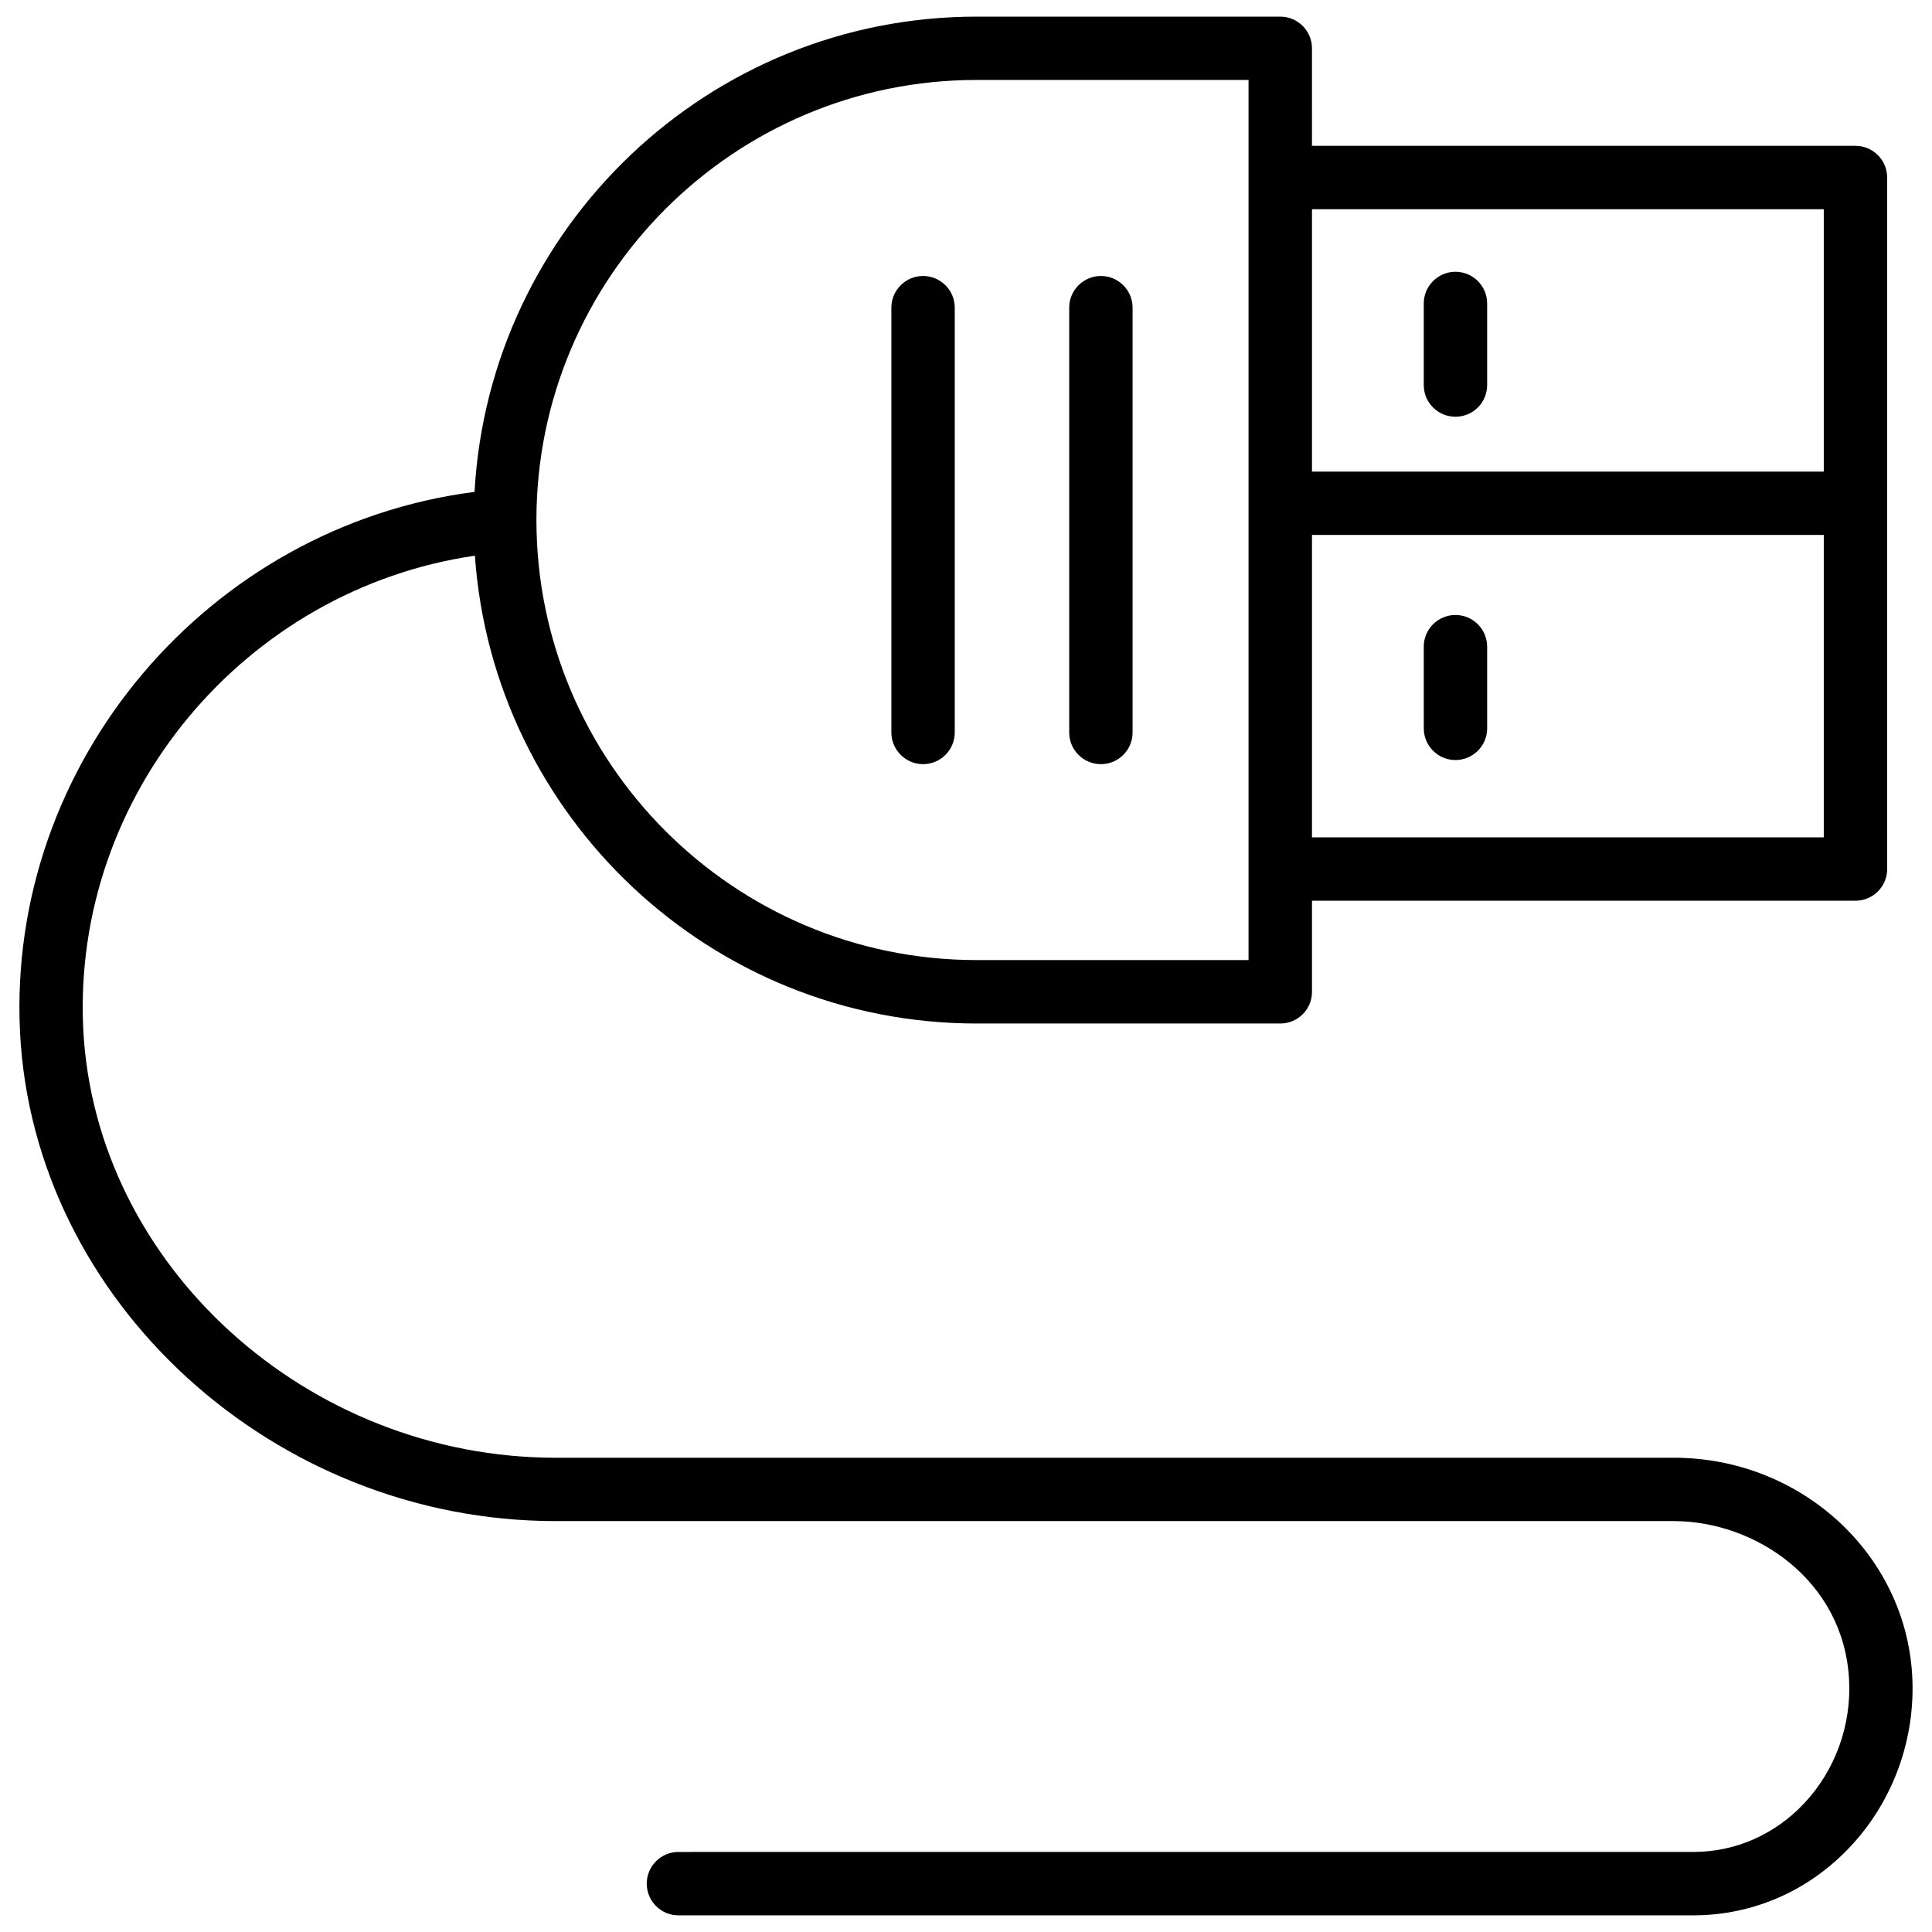 <?xml version="1.0" encoding="UTF-8"?>
<!-- Uploaded to: SVG Repo, www.svgrepo.com, Generator: SVG Repo Mixer Tools -->
<svg width="800px" height="800px" version="1.1" viewBox="144 144 512 512" xmlns="http://www.w3.org/2000/svg">
 <defs>
  <clipPath id="a">
   <path d="m149 148.09h502v503.81h-502z"/>
  </clipPath>
 </defs>
 <g clip-path="url(#a)">
  <path d="m587.56 530.32h-296.28c-65.914 0-122.07-50.969-125.22-113.61-3.023-62.051 42.887-116.57 103.79-125.45 4.871 69.168 62.555 123.98 132.96 123.98h80.484c4.641 0 8.398-3.758 8.398-8.398v-24.141h144.03c4.641 0 8.398-3.758 8.398-8.398l-0.008-183.26c0-4.641-3.777-8.398-8.398-8.398h-144.03l0.004-25.84c0-4.641-3.777-8.398-8.398-8.398h-80.484c-71.059 0-129.14 55.859-133.05 125.95-70.449 9.07-123.94 71.707-120.45 143.19 3.57 71.438 67.258 129.56 141.99 129.56h296.28c21.602 0 44.902 15.641 46.434 41.773 0.715 12.219-3.633 24.289-11.945 33.082-7.789 8.27-18.223 12.824-29.324 12.824l-268.95 0.004c-4.641 0-8.398 3.758-8.398 8.398s3.777 8.398 8.398 8.398h268.91c15.785 0 30.543-6.422 41.543-18.094 11.484-12.156 17.488-28.781 16.5-45.594-1.891-32.289-29.641-57.586-63.188-57.586zm-95.871-164.41v-80.148h135.63v80.148zm135.63-166.46v69.527h-135.63v-69.527zm-224.53-34.262h72.086v233.24h-72.086c-64.297 0-116.63-52.312-116.63-116.63 0.004-64.316 52.336-116.61 116.63-116.61z"/>
 </g>
 <path d="m529.71 306.98c-4.641 0-8.398 3.758-8.398 8.398l0.004 21.641c0 4.641 3.777 8.398 8.398 8.398 4.617 0 8.398-3.758 8.398-8.398l-0.004-21.645c0-4.637-3.758-8.395-8.398-8.395z"/>
 <path d="m529.71 254.44c4.641 0 8.398-3.758 8.398-8.398v-21.621c0-4.641-3.777-8.398-8.398-8.398-4.617 0-8.398 3.758-8.398 8.398v21.645c0.004 4.617 3.762 8.375 8.398 8.375z"/>
 <path d="m435.75 346.51c4.641 0 8.398-3.758 8.398-8.398v-112.58c0-4.641-3.777-8.398-8.398-8.398-4.617 0-8.398 3.758-8.398 8.398v112.58c-0.016 4.613 3.762 8.395 8.398 8.395z"/>
 <path d="m388.62 346.51c4.641 0 8.398-3.758 8.398-8.398v-112.58c0-4.641-3.777-8.398-8.398-8.398-4.617 0-8.398 3.758-8.398 8.398v112.58c0 4.613 3.781 8.395 8.398 8.395z"/>
</svg>